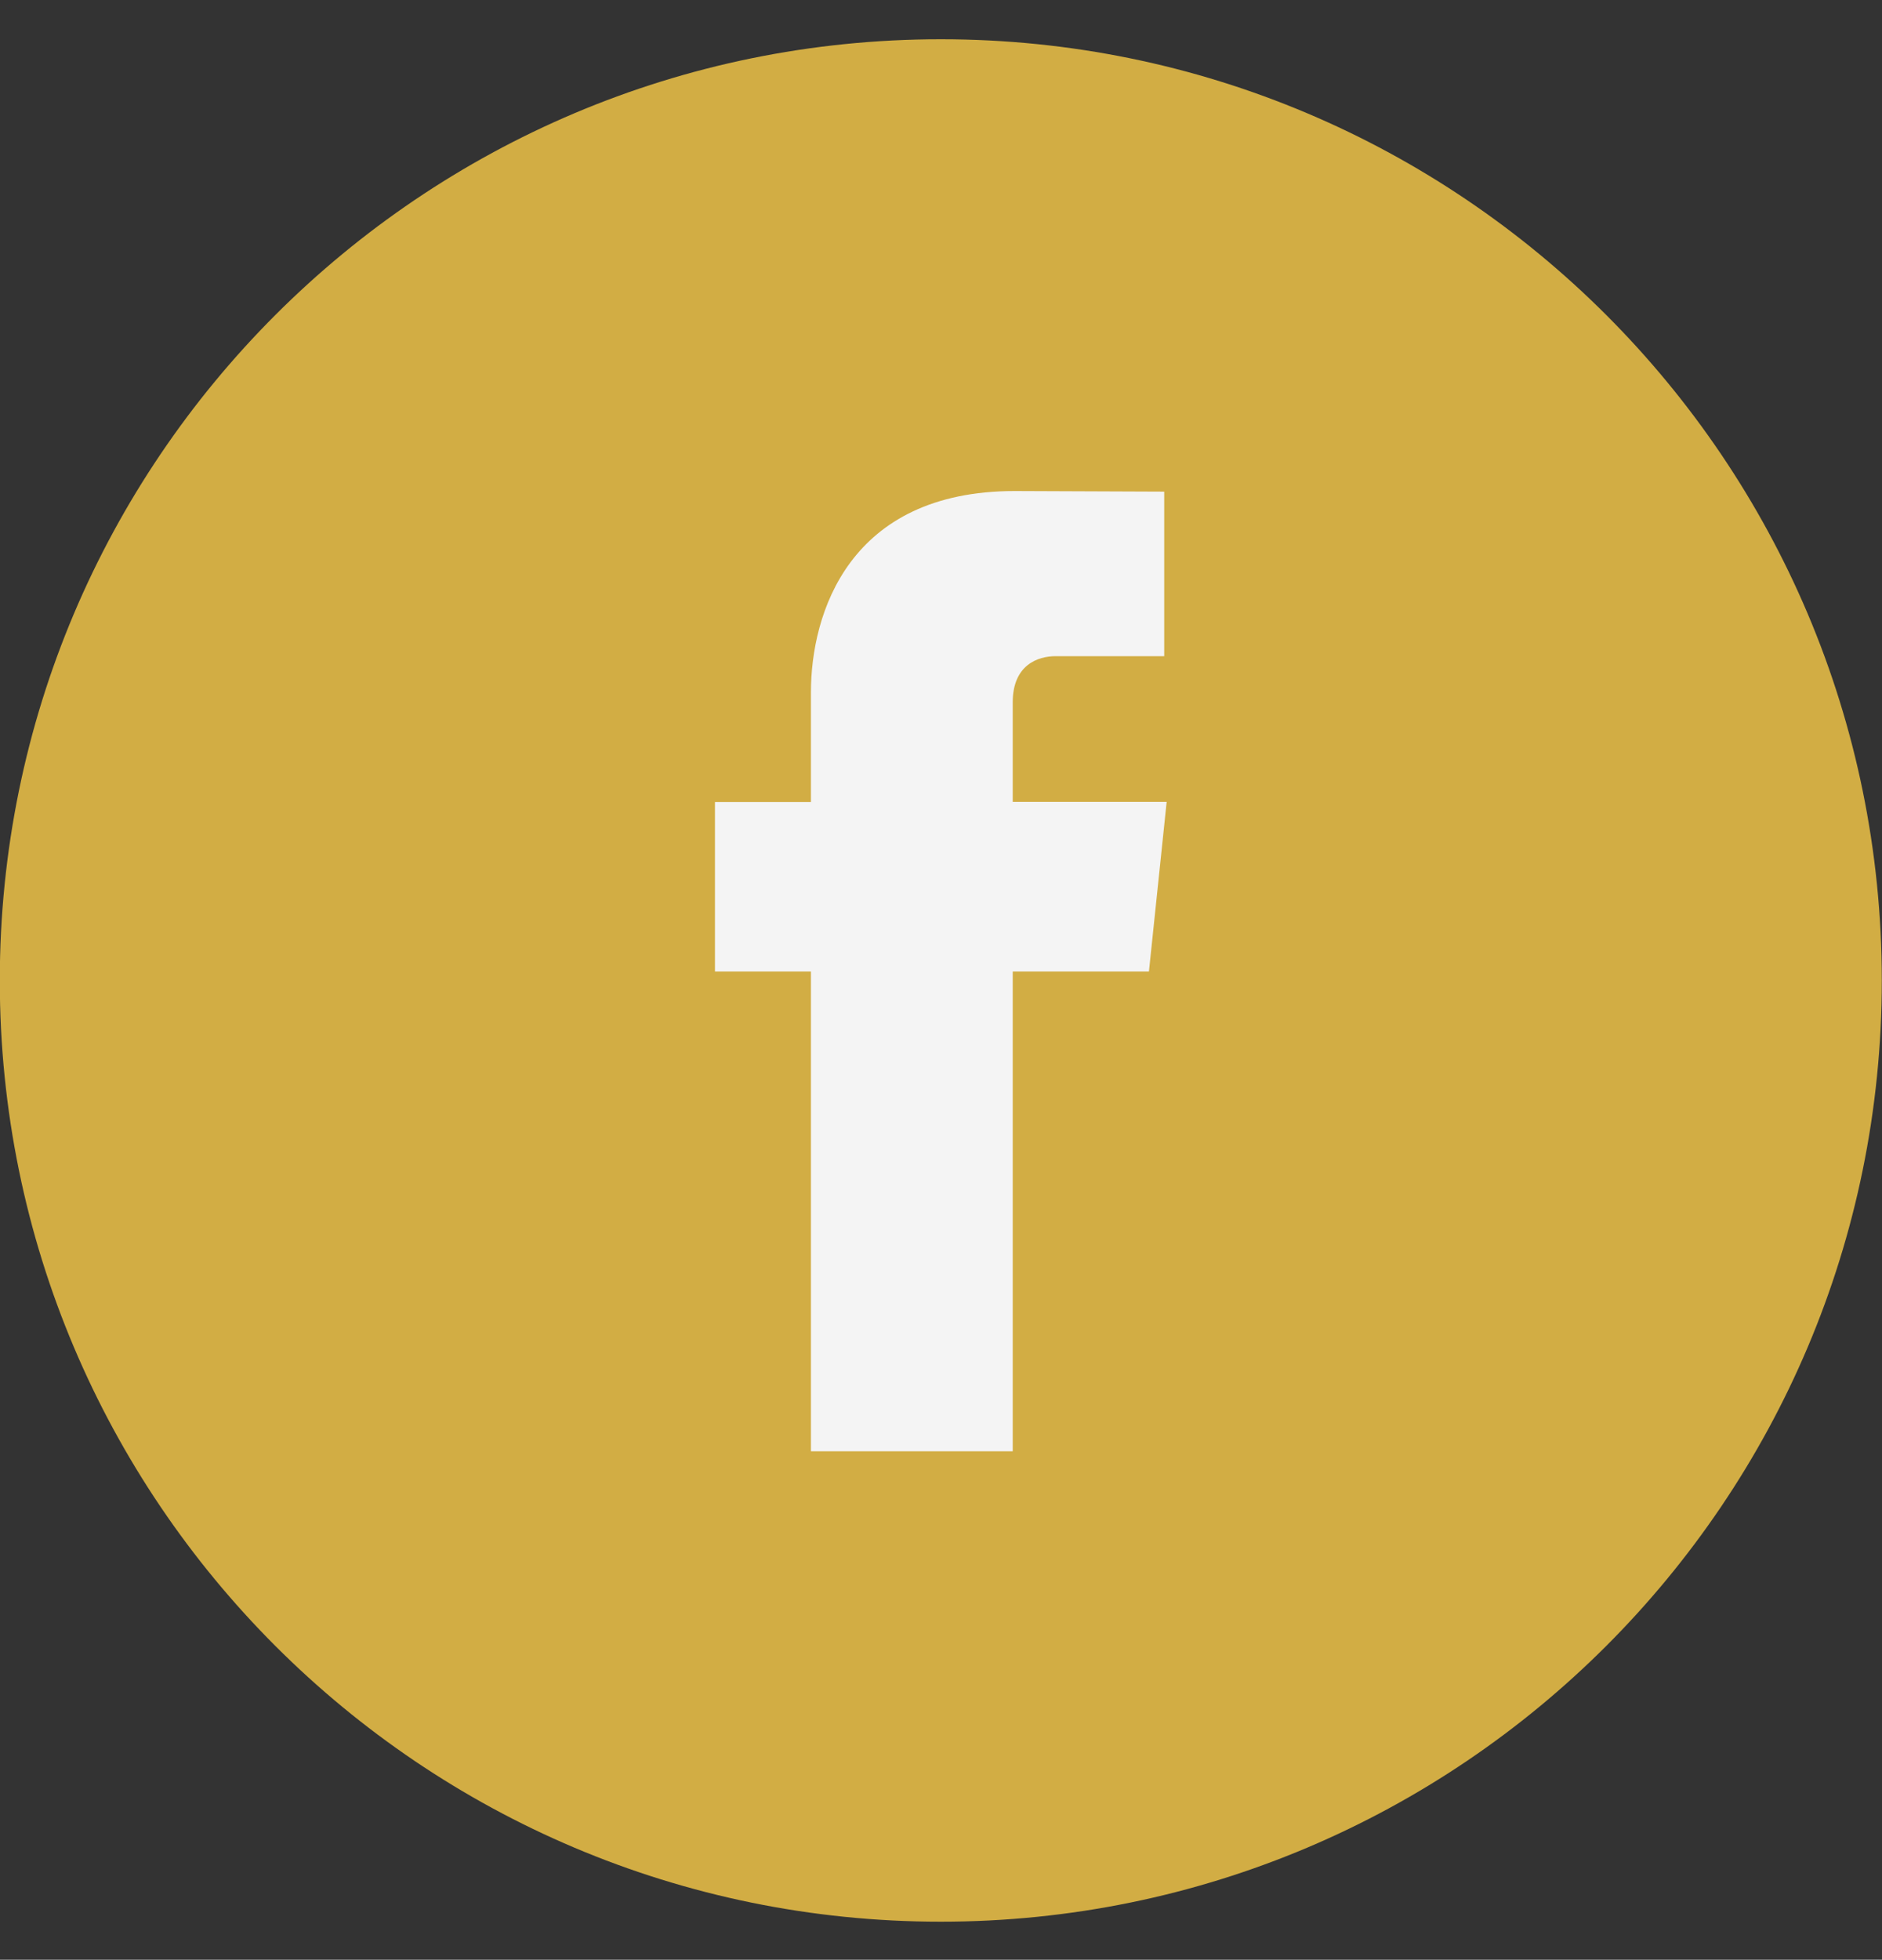 <?xml version="1.0" encoding="UTF-8"?>
<!DOCTYPE svg PUBLIC "-//W3C//DTD SVG 1.1//EN" "http://www.w3.org/Graphics/SVG/1.1/DTD/svg11.dtd">
<!-- Creator: CorelDRAW -->
<svg xmlns="http://www.w3.org/2000/svg" xml:space="preserve" width="155.077mm" height="161.447mm" version="1.1" style="shape-rendering:geometricPrecision; text-rendering:geometricPrecision; image-rendering:optimizeQuality; fill-rule:evenodd; clip-rule:evenodd"
viewBox="0 0 15507.7 16144.7"
 xmlns:xlink="http://www.w3.org/1999/xlink"
 xmlns:xodm="http://www.corel.com/coreldraw/odm/2003">
 <rect x="0" y="0" width="15507.7" height="16144.7" fill="#333333" stroke="none"/>
 <defs>
  <style type="text/css">
   <![CDATA[
    .fil0 {fill:#D2AD44;fill-rule:nonzero}
    .fil1 {fill:#F4F4F4;fill-rule:nonzero}
   ]]>
  </style>
 </defs>
 <g id="Capa_x0020_1">
  <g id="_2902709013024">
   <path class="fil0" d="M-1.62 8077.2c0,-4282.34 3471.51,-7753.85 7753.85,-7753.85l0 0c4282.34,0 7753.85,3471.51 7753.85,7753.85l0 0c0,4282.34 -3471.51,7753.85 -7753.85,7753.85l0 0c-4282.34,0 -7753.85,-3471.51 -7753.85,-7753.85l0 0z"/>
   <path class="fil1" d="M9613.14 6605.68l-1268.26 0 0 -820.18c0,-307.8 207.22,-379.85 353.12,-379.85l895.22 0 0 -1355.52 -1231.76 -4.92c-1367.7,0 -1679.36,1010.13 -1679.36,1658.39l0 903.71 -790.82 0 0 1396.48 790.82 0 0 3951.98 1662.78 0 0 -3951.98 1122.36 0 145.9 -1396.48 0 -1.63z"/>
  </g>
 </g>
</svg>
